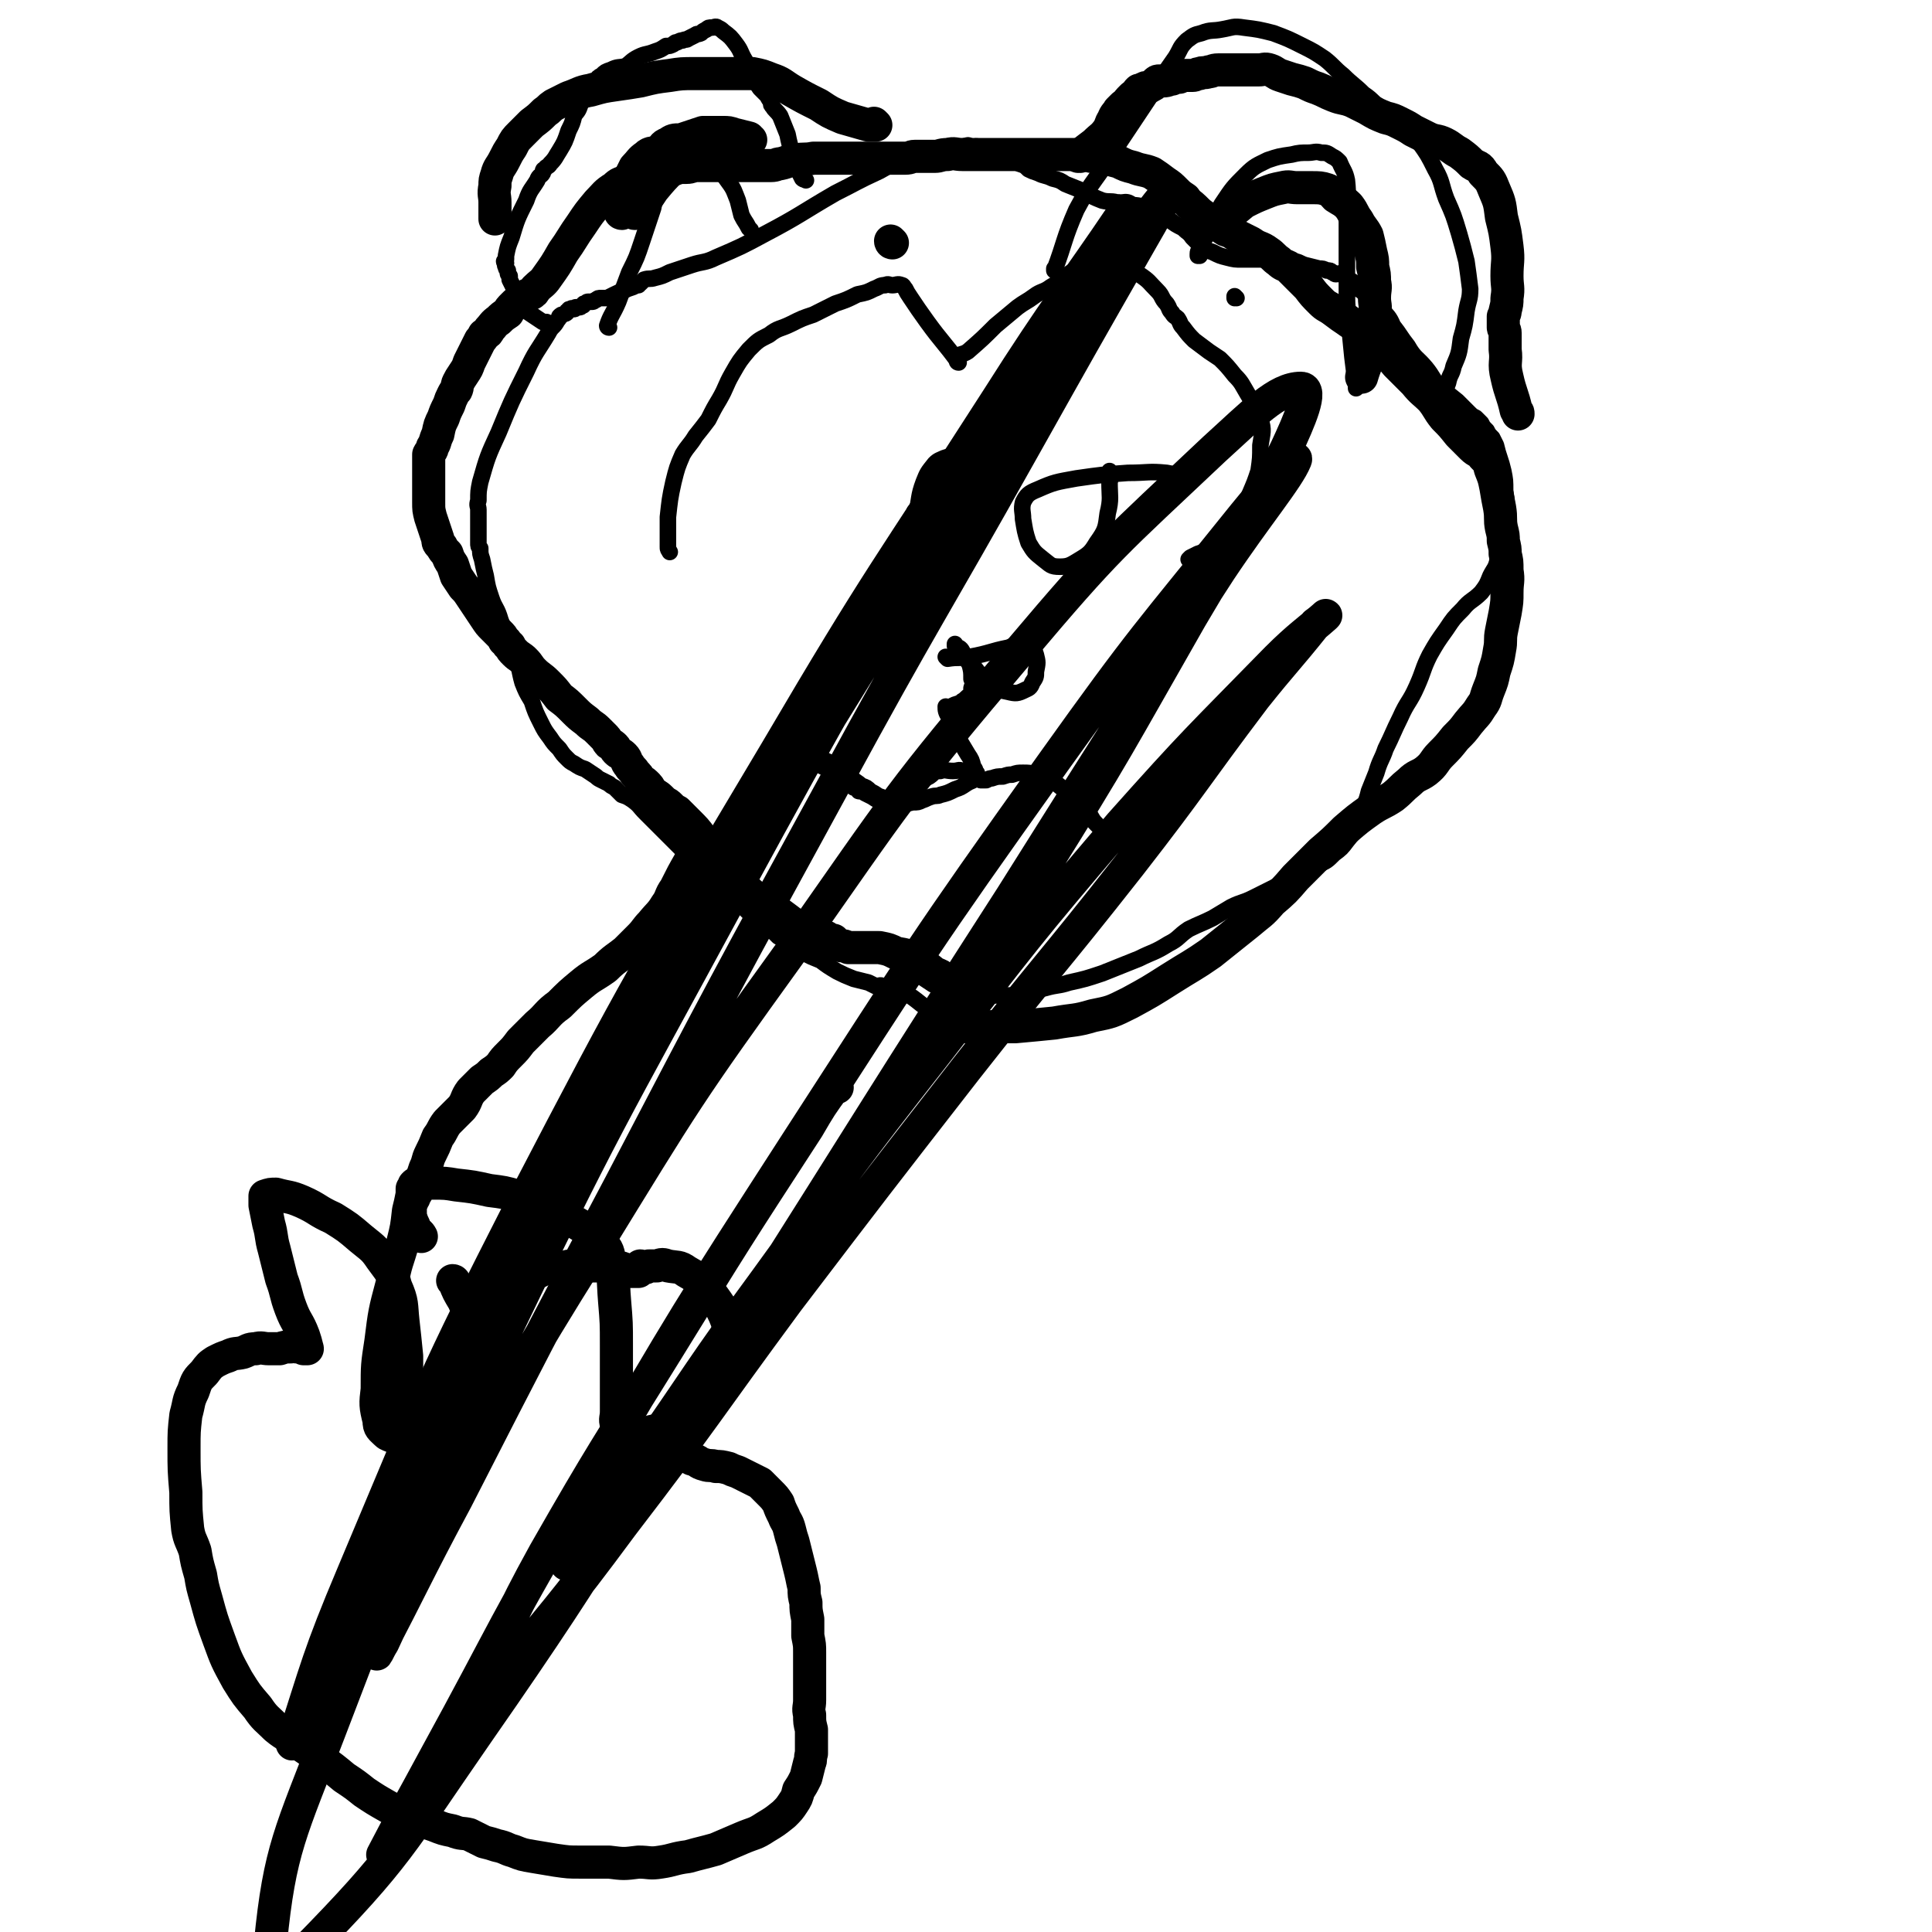 <svg viewBox='0 0 1050 1050' version='1.1' xmlns='http://www.w3.org/2000/svg' xmlns:xlink='http://www.w3.org/1999/xlink'><g fill='none' stroke='#000000' stroke-width='9' stroke-linecap='round' stroke-linejoin='round'><path d='M508,551c0,0 -1,-1 -1,-1 0,0 0,0 1,1 0,0 0,0 0,0 0,0 -1,-1 -1,-1 0,0 1,1 1,1 -3,-2 -4,-3 -7,-5 -5,-4 -5,-4 -10,-7 -3,-2 -3,-1 -6,-2 -2,-1 -2,-1 -5,-1 -2,-1 -2,0 -4,0 -2,-1 -2,-1 -4,-2 -4,-1 -4,-1 -8,-2 -5,-2 -5,-2 -9,-4 -5,-3 -5,-3 -9,-6 -5,-2 -5,-2 -9,-4 -3,-2 -3,-2 -6,-4 -4,-3 -4,-3 -8,-5 -4,-4 -4,-4 -8,-7 -6,-4 -6,-4 -11,-9 -5,-4 -5,-4 -11,-8 -5,-4 -5,-4 -10,-9 -6,-5 -5,-6 -10,-12 -6,-6 -6,-6 -12,-12 -5,-5 -5,-5 -10,-10 -4,-4 -3,-4 -7,-7 -3,-2 -3,-2 -6,-3 -2,-2 -2,-2 -4,-4 -2,-1 -2,-1 -3,-2 -2,-1 -2,-1 -4,-2 -2,-1 -2,-1 -3,-2 -3,-2 -3,-2 -6,-4 -3,-1 -3,-1 -6,-3 -2,-1 -2,-1 -4,-3 -2,-2 -2,-2 -4,-5 -3,-3 -3,-3 -5,-6 -3,-4 -3,-4 -5,-8 -3,-6 -3,-6 -5,-12 -3,-5 -3,-5 -5,-10 -2,-7 -1,-7 -4,-13 -2,-6 -3,-5 -5,-11 -2,-5 -1,-5 -3,-10 -2,-7 -3,-6 -5,-12 -2,-6 -2,-6 -3,-12 -1,-4 -1,-4 -2,-9 -1,-3 -1,-3 -1,-6 -1,-1 -1,-1 -1,-3 0,-2 0,-2 0,-4 0,-2 0,-2 0,-3 0,-3 0,-3 0,-6 0,-2 0,-2 0,-5 0,-2 -1,-2 0,-5 0,-5 0,-5 1,-10 4,-14 4,-14 10,-27 7,-17 7,-17 15,-33 5,-11 6,-11 12,-21 2,-4 3,-3 5,-7 1,-1 1,-1 1,-2 1,-1 1,-1 2,-1 1,-1 1,0 2,-1 0,-1 0,-1 1,-1 0,-1 0,-1 1,-1 1,-1 1,0 2,0 1,0 0,-1 1,-1 1,0 1,0 2,0 1,0 1,-1 2,-1 0,-1 0,-1 1,-1 1,-1 1,-1 2,-1 1,0 1,0 2,0 1,0 1,-1 2,-1 1,-1 1,-1 3,-1 1,0 1,0 3,0 2,-1 2,-1 4,-2 2,-1 2,-1 5,-2 2,-1 2,-1 5,-2 2,-1 2,-1 3,-1 1,-1 0,-1 1,-1 1,-1 1,-1 2,-2 3,-1 3,0 6,-1 4,-1 4,-1 8,-3 6,-2 6,-2 12,-4 6,-2 7,-1 13,-4 14,-6 14,-6 27,-13 19,-10 19,-11 38,-22 12,-6 11,-6 24,-12 7,-4 7,-4 15,-6 7,-3 7,-3 14,-5 6,-1 6,0 12,-1 3,-1 3,-1 7,-2 1,0 1,1 2,1 2,0 2,-1 4,0 2,0 2,1 4,1 4,2 4,2 8,3 2,1 2,1 5,3 3,1 3,0 5,2 3,1 3,1 5,3 2,1 2,1 5,2 4,2 4,1 8,3 4,1 4,1 7,3 5,2 5,2 10,4 5,3 5,3 10,5 4,1 4,0 8,1 2,0 2,0 4,1 4,1 4,0 9,1 4,1 4,1 8,3 4,1 4,2 7,4 4,3 4,3 8,5 3,3 3,2 5,5 3,3 3,3 6,6 2,1 2,1 5,2 4,2 4,2 8,3 4,1 4,1 8,1 3,0 3,0 6,0 2,0 2,0 3,0 3,0 3,0 6,0 3,1 3,1 6,1 3,0 3,-1 6,0 4,0 4,1 7,2 4,1 4,1 8,2 2,0 2,0 4,1 2,0 2,0 3,1 1,0 1,1 2,1 2,0 2,-1 3,0 2,0 1,1 3,2 1,1 1,1 3,2 2,2 1,2 3,4 2,1 2,1 3,2 3,2 3,2 5,4 3,2 3,3 5,5 3,4 4,4 6,9 4,5 4,6 8,11 4,7 5,6 10,12 4,5 3,5 7,10 5,4 5,4 10,8 3,3 3,3 6,6 2,2 2,2 4,3 1,1 1,1 3,3 1,2 1,2 3,4 1,2 1,2 3,4 1,2 1,2 2,4 1,4 1,4 2,7 1,3 1,3 2,7 1,5 1,5 1,11 1,6 1,6 0,12 0,7 -1,7 -2,14 -1,5 0,6 -2,11 -1,5 -2,5 -4,9 -2,5 -2,5 -5,9 -5,5 -6,4 -10,9 -5,5 -5,5 -9,11 -5,7 -5,7 -9,14 -4,8 -3,8 -7,17 -4,9 -5,8 -9,17 -4,8 -4,9 -8,17 -2,6 -3,6 -5,13 -2,5 -2,5 -4,10 -1,4 -1,4 -3,9 -1,4 -1,5 -3,9 -2,5 -3,5 -6,9 -3,4 -3,4 -7,7 -4,4 -4,4 -9,6 -5,4 -5,3 -10,6 -7,3 -7,3 -13,6 -6,3 -6,3 -12,6 -6,3 -6,2 -12,5 -5,3 -5,3 -10,6 -6,3 -7,3 -13,6 -6,4 -5,5 -11,8 -8,5 -8,4 -16,8 -10,4 -10,4 -20,8 -9,3 -9,3 -18,5 -6,2 -6,1 -13,3 -5,1 -5,2 -11,3 -5,1 -5,1 -10,1 -5,0 -5,0 -10,0 -4,0 -4,0 -8,0 -3,-1 -3,-1 -6,-1 -3,-1 -3,-1 -5,-1 -2,-1 -2,-1 -5,-2 -2,-1 -2,-1 -4,-1 -1,-1 -1,-1 -2,-1 -3,-2 -3,-2 -6,-4 0,0 0,0 0,0 '/><path d='M298,176c0,0 -1,-1 -1,-1 0,0 0,1 1,1 0,0 0,0 0,0 0,0 -1,-1 -1,-1 0,0 0,1 1,1 0,0 0,0 0,0 0,0 -1,-1 -1,-1 0,0 0,1 1,1 0,0 0,0 0,0 0,0 0,0 -1,-1 -1,0 -1,0 -2,0 -3,-2 -3,-2 -6,-4 -3,-2 -3,-2 -5,-4 -2,-3 -2,-3 -3,-5 -1,-3 -1,-3 -2,-6 -1,-2 -1,-2 -2,-4 0,-1 0,-1 0,-2 -1,-1 -1,-1 -1,-2 0,-1 0,-1 0,-1 -1,-1 -1,-1 -1,-2 -1,-1 0,-1 0,-2 0,0 0,0 0,0 0,0 -1,-1 -1,-1 0,0 0,0 1,1 0,0 0,0 0,0 0,0 -1,0 -1,-1 0,0 1,0 1,-1 0,-1 0,-1 0,-2 1,-5 1,-5 3,-10 3,-10 3,-10 8,-20 2,-6 3,-6 6,-11 1,-3 2,-2 3,-4 0,-1 0,-2 1,-2 1,-2 2,-1 3,-3 3,-3 3,-4 5,-7 3,-5 3,-5 5,-11 2,-4 2,-4 3,-8 1,-2 2,-2 3,-5 1,-3 1,-3 2,-6 1,-1 1,-1 3,-3 1,-1 0,-1 2,-3 0,-1 1,-1 2,-2 1,-2 1,-2 3,-3 2,-2 2,-2 5,-3 4,-2 4,-1 8,-2 3,-2 3,-3 7,-5 4,-2 4,-1 9,-3 3,-1 3,-1 6,-3 2,0 2,0 4,-1 1,-1 1,-1 2,-1 2,-1 2,-1 3,-1 2,-1 2,0 3,-1 2,-1 2,-1 4,-2 1,-1 1,0 3,-1 1,-1 1,-1 3,-2 1,-1 1,-1 3,-1 1,0 2,-1 3,0 2,1 2,1 3,2 4,3 4,3 7,7 3,4 2,4 5,9 2,4 2,5 4,9 2,3 2,3 4,6 2,2 2,2 4,4 1,2 1,2 2,3 0,2 0,2 1,3 1,2 2,2 4,5 2,5 2,5 4,10 1,5 1,5 3,11 1,4 1,4 3,9 1,2 1,2 2,4 1,1 1,0 2,1 '/><path d='M331,178c0,0 -1,-1 -1,-1 0,0 0,1 1,1 0,0 0,0 0,0 0,0 -1,-1 -1,-1 0,0 0,1 1,1 0,0 0,0 0,0 0,0 -1,0 -1,-1 2,-6 3,-6 6,-13 3,-8 3,-8 6,-16 4,-8 4,-8 7,-17 3,-9 3,-9 6,-18 1,-6 2,-6 4,-11 1,-3 0,-4 2,-7 2,-2 2,-3 5,-4 6,-2 7,-2 13,-2 5,0 6,1 10,3 4,2 4,3 7,7 3,4 3,5 5,10 1,4 1,4 2,8 2,4 2,3 4,7 0,0 0,0 1,1 '/><path d='M574,147c0,0 -1,-1 -1,-1 0,0 0,1 0,1 0,0 0,0 0,0 1,0 0,-1 0,-1 0,0 0,1 0,1 0,0 0,0 0,0 6,-16 5,-17 12,-33 9,-17 11,-16 21,-33 10,-15 10,-15 20,-30 6,-10 6,-10 13,-20 3,-5 2,-5 6,-9 4,-3 4,-3 8,-4 5,-2 6,-1 11,-2 6,-1 6,-2 12,-1 8,1 8,1 16,3 8,3 8,3 16,7 6,3 6,3 12,7 5,4 5,5 10,9 5,5 6,5 11,10 6,4 5,5 11,9 5,4 5,4 10,8 5,4 5,4 9,9 5,7 5,7 9,15 4,7 3,8 6,16 4,9 4,9 7,19 2,7 2,7 4,15 1,7 1,7 2,15 0,6 -1,6 -2,12 -1,8 -1,8 -3,15 -1,8 -1,8 -4,15 -1,5 -2,4 -3,9 -1,3 -2,4 -1,6 2,4 3,4 6,7 0,1 0,0 0,1 '/><path d='M672,162c0,0 -1,-1 -1,-1 0,0 0,1 0,1 0,0 0,0 0,0 1,0 0,-1 0,-1 0,0 0,1 0,1 0,0 0,0 0,0 1,0 0,-1 0,-1 '/><path d='M652,139c0,0 -1,-1 -1,-1 0,0 0,1 0,1 0,0 0,0 0,0 1,0 0,0 0,-1 0,-2 1,-2 2,-5 6,-11 5,-12 11,-22 6,-9 6,-9 13,-16 5,-5 6,-5 12,-8 6,-2 6,-2 13,-3 4,-1 5,-1 9,-1 3,0 4,-1 7,0 3,0 3,0 6,2 2,1 2,1 4,3 2,5 3,5 4,10 1,9 0,9 0,18 0,10 0,10 0,20 0,9 0,9 0,19 0,10 0,10 1,19 1,10 1,10 2,20 1,8 1,8 2,16 0,0 0,0 0,1 '/><path d='M521,195c0,0 -1,-1 -1,-1 0,0 0,1 1,1 0,0 0,0 0,0 0,0 -1,-1 -1,-1 0,0 0,1 1,1 0,0 0,0 0,0 0,0 -1,0 -1,-1 2,-2 3,-1 6,-3 8,-7 8,-7 15,-14 6,-5 6,-5 12,-10 4,-3 5,-3 9,-6 4,-3 5,-2 9,-5 3,-2 4,-2 7,-4 3,-3 2,-3 6,-5 4,-3 4,-3 8,-3 4,-1 4,-1 8,-1 5,0 5,-1 9,0 6,2 6,2 10,6 6,4 5,4 10,9 3,3 2,4 5,7 2,3 1,3 3,5 1,2 2,2 3,3 2,3 1,3 3,5 3,4 3,4 6,7 4,3 4,3 8,6 3,2 3,2 6,4 4,4 4,4 8,9 4,4 4,5 7,10 4,7 5,6 7,14 2,6 1,7 0,14 0,7 0,7 -1,14 -2,6 -2,6 -5,13 -2,5 -2,5 -6,10 -2,4 -3,4 -6,7 -2,2 -2,2 -3,4 -2,3 -2,3 -4,6 -2,1 -2,2 -4,3 -2,1 -2,1 -5,2 -2,1 -2,1 -4,2 0,0 0,0 -1,1 '/><path d='M521,197c0,0 -1,-1 -1,-1 0,0 0,1 1,1 0,0 0,0 0,0 0,0 -1,-1 -1,-1 0,0 1,1 1,1 -8,-11 -9,-11 -17,-22 -5,-7 -5,-7 -9,-13 -2,-3 -2,-3 -3,-5 -1,-1 -1,-2 -2,-2 -2,-1 -3,0 -5,0 -2,0 -2,-1 -4,0 -3,0 -3,1 -6,2 -4,2 -4,2 -9,3 -6,3 -6,3 -12,5 -6,3 -6,3 -12,6 -6,2 -6,2 -12,5 -6,3 -7,2 -12,6 -6,3 -6,3 -11,8 -5,6 -5,6 -9,13 -4,7 -3,7 -7,14 -3,5 -3,5 -6,11 -3,4 -3,4 -7,9 -3,5 -4,5 -7,10 -3,7 -3,7 -5,15 -2,9 -2,10 -3,19 0,8 0,8 0,16 0,2 0,1 1,3 '/><path d='M498,279c0,0 -1,-1 -1,-1 0,0 0,1 1,1 0,0 0,0 0,0 0,0 -1,-1 -1,-1 0,0 0,1 1,1 0,0 0,0 0,0 2,-8 1,-9 4,-17 2,-5 2,-5 6,-10 2,-2 3,-2 5,-3 3,-1 3,-1 6,-1 1,0 1,-1 3,0 1,0 1,1 2,2 1,2 1,2 1,4 -1,2 -1,2 -2,3 -1,2 -2,2 -4,3 -2,1 -3,1 -6,1 -1,0 -1,0 -3,0 -1,0 -1,0 -2,0 0,0 0,0 0,0 0,0 0,0 0,0 0,0 -1,-1 -1,-1 0,0 1,1 2,1 '/><path d='M604,257c0,0 -1,-1 -1,-1 0,0 0,1 0,1 0,0 0,0 0,0 1,0 0,-1 0,-1 0,0 0,1 0,1 0,0 0,0 0,0 1,0 0,-1 0,-1 0,0 0,1 0,1 0,0 0,0 0,0 0,2 1,2 0,5 0,8 1,9 -1,17 -1,8 -1,9 -6,16 -3,5 -4,6 -9,9 -5,3 -6,4 -11,4 -5,0 -5,-1 -9,-4 -5,-4 -5,-4 -8,-9 -2,-6 -2,-7 -3,-13 0,-4 -1,-5 0,-9 2,-4 3,-5 8,-7 9,-4 10,-4 21,-6 14,-2 14,-2 28,-3 11,0 11,-1 21,0 6,1 6,2 11,4 0,0 0,0 0,0 '/><path d='M515,358c0,0 -1,-1 -1,-1 0,0 0,0 1,1 0,0 0,0 0,0 0,0 -1,-1 -1,-1 0,0 0,0 1,1 0,0 0,0 0,0 6,-1 6,0 12,-1 11,-2 11,-3 21,-5 3,-1 3,-2 7,-2 2,0 3,-1 4,1 3,1 3,2 4,5 1,4 1,4 0,9 0,3 0,3 -2,6 -1,3 -2,3 -4,4 -4,2 -5,2 -9,1 -5,-1 -5,-1 -10,-4 -5,-4 -5,-5 -9,-10 -4,-4 -4,-4 -7,-8 -1,-2 -1,-2 -3,-3 0,0 0,0 0,0 1,0 0,-1 0,-1 0,0 0,0 0,1 2,1 3,1 4,3 2,4 2,4 4,7 1,4 1,4 1,8 1,2 1,2 0,5 0,2 0,2 -1,4 -2,1 -2,2 -4,3 -2,2 -3,1 -6,3 -1,0 -1,0 -1,1 -1,0 -1,0 -1,0 0,0 0,0 0,0 0,0 -1,-1 -1,-1 0,2 0,3 2,6 2,5 2,5 4,10 3,5 3,5 6,10 2,3 2,3 3,7 1,1 1,1 1,3 1,0 1,0 1,1 0,1 0,1 -1,2 -2,2 -2,1 -5,3 -3,2 -3,2 -6,3 -4,2 -4,2 -8,3 -2,1 -2,0 -5,1 -3,1 -2,1 -5,2 -2,1 -2,1 -5,1 -4,1 -4,1 -8,1 -4,0 -4,0 -8,-1 -3,-1 -3,-1 -6,-3 -2,-1 -2,-1 -4,-2 -1,-1 -1,-1 -1,-1 -1,-1 -2,0 -2,0 -1,0 0,-1 0,-1 -1,-1 -2,-1 -3,-1 -3,-2 -3,-2 -5,-4 -3,-2 -2,-2 -5,-4 -4,-2 -4,-2 -8,-4 -2,-1 -2,-2 -3,-3 -1,-1 -1,-1 -2,-1 -1,-1 -1,-1 -1,-1 -1,0 0,0 0,0 0,0 0,0 0,0 0,0 -1,-1 -1,-1 0,0 0,1 1,1 0,0 0,0 1,0 4,1 4,0 7,2 4,2 4,2 8,4 3,3 3,3 7,6 2,2 3,2 5,4 3,1 3,1 5,3 2,1 2,1 5,3 1,0 1,0 2,1 2,0 2,0 3,0 3,-1 3,-1 5,-2 5,-3 5,-3 9,-6 4,-2 4,-2 8,-4 3,-2 2,-3 6,-3 3,-1 3,0 7,0 3,0 3,-1 5,0 3,0 3,1 5,2 2,1 1,1 3,2 1,0 1,0 1,0 1,0 1,0 1,1 0,0 0,0 0,0 2,0 2,0 3,0 2,-1 2,-1 3,-1 3,-1 3,-1 6,-1 3,-1 3,-1 5,-1 3,-1 3,-1 6,-1 3,0 4,0 7,1 5,1 5,1 10,4 4,3 4,3 8,7 5,5 5,4 10,9 3,4 2,4 5,7 2,2 2,2 5,4 1,1 1,1 2,2 1,0 1,0 1,0 1,0 1,1 2,1 2,0 3,0 4,-1 4,-3 4,-3 7,-6 7,-7 7,-7 13,-14 6,-8 5,-9 11,-18 7,-8 7,-8 14,-16 7,-7 7,-7 15,-14 4,-3 4,-3 7,-7 '/></g>
<g fill='none' stroke='#000000' stroke-width='18' stroke-linecap='round' stroke-linejoin='round'><path d='M528,549c0,0 -1,-1 -1,-1 0,0 0,0 0,1 0,0 0,0 0,0 1,0 0,-1 0,-1 0,0 0,0 0,1 0,0 0,0 0,0 1,0 0,-1 0,-1 0,0 0,0 0,1 0,0 0,0 0,0 1,0 0,-1 0,-1 0,0 0,0 0,1 0,0 0,0 0,0 1,0 0,0 0,-1 -1,-1 -1,-1 -2,-3 -2,-3 -3,-3 -5,-7 -1,-1 0,-1 -1,-2 0,-1 0,-1 0,-1 -1,-1 -1,-1 -2,-1 -2,-1 -2,-1 -4,-2 -2,-2 -2,-2 -5,-3 -5,-4 -5,-4 -10,-7 -5,-3 -5,-3 -11,-4 -4,-2 -4,-2 -9,-3 -4,0 -4,0 -9,0 -2,0 -2,0 -4,0 -2,0 -2,0 -4,0 -2,-1 -2,-1 -4,-1 -2,-1 -2,-1 -3,-2 -1,-1 -1,-1 -1,-1 -1,0 -1,0 -1,0 0,0 0,0 0,0 -3,-1 -2,-2 -5,-2 -5,-2 -5,-1 -10,-4 -7,-3 -7,-4 -14,-9 -9,-5 -9,-5 -17,-12 -7,-7 -7,-8 -14,-16 -5,-6 -5,-6 -11,-13 -3,-4 -3,-4 -7,-8 -3,-3 -3,-3 -6,-6 -2,-1 -2,-1 -4,-3 -1,-1 -1,-1 -3,-2 -1,-1 -1,-1 -2,-2 -2,-2 -3,-2 -4,-3 -2,-2 -2,-3 -3,-4 -2,-2 -2,-2 -4,-3 -1,-2 -1,-2 -3,-4 -1,-2 -2,-2 -3,-4 -2,-2 -1,-3 -3,-5 -2,-2 -2,-1 -4,-3 -1,-1 0,-1 -1,-2 -1,-1 -1,-1 -3,-2 -1,-1 -1,-2 -2,-3 -2,-2 -2,-2 -4,-4 -3,-3 -3,-2 -6,-5 -4,-3 -4,-3 -7,-6 -4,-4 -4,-4 -8,-7 -3,-4 -3,-4 -7,-8 -3,-3 -4,-3 -7,-6 -3,-3 -2,-3 -5,-6 -2,-2 -3,-2 -5,-4 -2,-2 -2,-2 -3,-4 -2,-1 -1,-2 -3,-3 -1,-2 -1,-2 -3,-4 -1,-1 -1,-1 -3,-3 -2,-2 -2,-2 -4,-5 -2,-3 -2,-3 -4,-6 -2,-3 -2,-3 -4,-6 -2,-3 -2,-3 -4,-5 -2,-3 -2,-3 -4,-6 -1,-3 -1,-3 -2,-6 -2,-3 -2,-3 -3,-6 -2,-2 -2,-2 -3,-4 -2,-2 -2,-2 -2,-4 -1,-3 -1,-3 -2,-6 -1,-3 -1,-3 -2,-6 -1,-4 -1,-4 -1,-8 0,-4 0,-4 0,-8 0,-3 0,-3 0,-6 0,-2 0,-2 0,-4 0,-1 0,-1 0,-1 0,-1 0,-1 0,-1 0,0 0,0 0,0 0,-1 0,-1 0,-1 0,0 0,0 0,0 0,-1 0,-1 0,-1 0,-1 0,-1 0,-2 0,-1 0,-1 0,-2 1,-2 2,-2 2,-4 2,-3 1,-3 3,-7 1,-5 1,-5 3,-9 1,-3 1,-3 3,-7 1,-3 1,-3 2,-5 1,-2 1,-2 2,-3 1,-2 0,-2 1,-4 1,-2 1,-2 3,-5 2,-3 2,-3 3,-6 1,-2 1,-2 2,-4 1,-2 1,-2 2,-4 1,-2 1,-2 2,-4 1,-1 1,-1 2,-3 2,-1 2,-1 3,-3 2,-2 2,-3 5,-5 2,-2 2,-2 5,-4 1,-2 1,-2 3,-4 2,-2 2,-2 4,-3 1,-1 1,-2 3,-2 1,-1 1,-1 2,-1 2,-1 2,-1 3,-3 3,-3 4,-3 6,-6 5,-7 5,-7 9,-14 5,-7 5,-8 10,-15 4,-6 4,-6 9,-12 4,-4 4,-5 9,-8 3,-3 3,-2 7,-4 3,-1 3,-1 6,-2 3,-1 3,0 6,-1 1,-1 1,-1 3,-1 1,-1 1,-1 2,-1 0,0 0,0 1,0 1,-1 1,-1 3,-1 2,0 2,0 3,0 2,0 2,0 4,-1 2,0 2,0 4,0 3,0 3,-1 6,-1 5,0 5,0 9,0 3,0 3,0 7,0 4,0 4,0 7,0 3,0 3,0 7,0 2,0 2,0 5,0 2,0 2,0 5,0 3,0 3,-1 5,-1 5,-1 4,-2 9,-2 4,-1 4,0 9,-1 5,0 5,0 10,0 5,0 5,0 11,0 6,0 6,0 13,0 5,0 5,0 10,0 3,0 3,0 6,0 3,0 3,-1 5,-1 3,0 3,0 6,0 2,0 2,0 5,0 3,0 3,-1 7,-1 4,-1 4,0 8,0 4,0 4,0 8,0 3,0 3,0 7,0 5,0 5,0 10,0 5,0 5,0 10,0 5,0 5,0 9,0 3,0 3,0 7,0 3,0 3,0 7,0 3,0 3,0 5,0 4,0 4,0 7,1 4,0 4,0 8,1 3,1 3,1 7,2 4,2 4,2 8,3 5,2 5,1 10,3 3,2 3,2 7,5 3,2 3,2 6,5 2,2 2,2 5,4 2,3 3,3 5,5 3,3 3,3 6,5 2,2 2,2 5,4 3,1 3,1 6,3 3,1 3,1 6,3 4,2 4,2 8,4 4,3 5,2 9,5 3,2 3,3 6,5 2,2 3,2 5,3 3,3 3,3 6,6 2,2 2,2 5,5 3,4 3,4 7,8 3,3 3,2 7,5 4,3 4,3 7,5 4,3 4,2 8,5 4,4 4,4 9,8 5,5 5,5 10,11 5,5 5,5 10,10 4,5 5,5 9,9 4,5 3,5 7,10 4,4 4,4 8,9 4,4 4,4 7,7 3,3 4,2 6,5 3,3 3,3 4,7 2,5 2,5 3,10 1,6 1,6 2,11 1,6 0,6 1,11 1,4 1,4 1,7 1,4 1,4 1,7 1,4 1,4 1,9 1,6 0,6 0,12 0,5 0,5 -1,11 -1,5 -1,5 -2,10 -1,5 0,5 -1,10 -1,6 -1,6 -3,12 -1,5 -1,5 -3,10 -2,5 -1,5 -4,9 -3,5 -3,4 -7,9 -3,4 -3,4 -7,8 -4,5 -4,5 -8,9 -4,4 -3,5 -8,9 -4,3 -5,2 -9,6 -5,4 -4,4 -9,8 -6,4 -6,3 -12,7 -7,5 -7,5 -14,11 -6,6 -6,6 -13,12 -7,7 -7,7 -14,14 -6,7 -6,7 -13,13 -6,7 -6,6 -13,12 -10,8 -10,8 -20,16 -10,7 -11,7 -22,14 -11,7 -11,7 -22,13 -10,5 -10,5 -20,7 -10,3 -10,2 -21,4 -10,1 -10,1 -21,2 -8,0 -8,0 -17,0 -6,0 -6,0 -12,0 -2,0 -2,-1 -4,-1 0,0 0,0 0,0 '/><path d='M587,85c0,0 -1,0 -1,-1 0,0 0,1 0,1 0,0 0,0 0,0 1,0 0,0 0,-1 0,0 0,1 0,1 0,0 0,0 0,0 1,0 0,0 0,-1 0,0 0,1 0,1 0,0 0,0 0,0 5,-4 5,-4 9,-7 4,-4 4,-3 7,-7 2,-3 1,-3 3,-6 1,-3 2,-3 3,-5 1,-1 1,-1 2,-2 1,-1 1,-1 2,-1 1,-2 1,-2 3,-4 1,-1 1,-1 2,-1 1,-2 1,-2 2,-3 2,0 2,-1 3,-1 1,-1 2,0 3,-1 2,-1 2,-1 3,-2 1,-1 1,-1 2,-1 1,0 1,0 2,0 3,0 3,-1 5,-1 2,-1 2,-1 4,-1 2,-1 2,-1 4,-1 1,0 1,0 3,0 2,0 2,-1 4,-1 2,-1 2,0 5,-1 2,0 2,-1 5,-1 2,0 2,0 4,0 3,0 3,0 6,0 3,0 3,0 5,0 4,0 4,0 7,0 3,0 3,-1 6,0 3,1 3,2 6,3 3,1 3,1 6,2 4,1 4,1 7,2 4,2 4,2 7,3 5,2 4,2 9,4 5,2 5,1 10,3 4,2 4,2 8,4 5,3 5,3 10,5 4,1 4,1 8,3 4,2 4,2 7,4 4,2 4,2 8,4 4,2 5,1 9,3 4,2 4,3 8,5 4,3 4,3 7,6 3,2 4,1 6,5 4,4 4,4 6,9 3,7 3,7 4,15 2,8 2,8 3,16 1,8 0,8 0,16 0,6 1,6 0,12 0,3 0,3 -1,7 0,1 0,1 -1,3 0,1 0,1 0,2 0,0 0,0 0,1 0,0 0,0 0,1 0,1 0,1 0,2 0,1 1,1 1,3 0,4 0,4 0,9 1,7 -1,7 1,15 2,9 3,9 5,18 1,1 1,1 1,2 '/><path d='M660,122c0,0 -1,0 -1,-1 0,0 0,1 0,1 0,0 0,0 0,0 1,0 0,0 0,-1 0,0 0,1 0,1 0,0 0,0 0,0 1,0 -1,0 0,-1 1,-1 2,0 5,-2 6,-4 6,-4 12,-9 6,-3 6,-3 11,-5 5,-2 5,-2 10,-3 4,-1 4,0 8,0 4,0 4,0 8,0 4,0 5,0 8,1 3,1 3,2 5,4 3,2 4,2 7,5 3,4 2,4 5,8 2,4 3,4 5,8 1,4 1,4 2,9 1,4 1,4 1,8 1,4 1,4 1,8 1,4 0,4 0,9 0,4 1,4 0,8 0,4 0,4 -1,8 -1,7 0,7 -2,13 -1,7 -2,7 -4,14 0,0 0,0 0,0 '/><path d='M485,132c0,0 -1,-1 -1,-1 0,0 0,1 1,1 0,0 0,0 0,0 '/><path d='M476,68c0,0 -1,0 -1,-1 0,0 0,1 1,1 0,0 0,0 0,0 0,0 -1,0 -1,-1 0,0 0,1 1,1 0,0 0,0 0,0 0,0 -1,0 -1,-1 0,0 1,1 1,1 -2,0 -3,0 -4,0 -7,-2 -7,-2 -14,-4 -7,-3 -7,-3 -13,-7 -8,-4 -8,-4 -15,-8 -5,-3 -5,-4 -11,-6 -5,-2 -5,-2 -10,-3 -5,0 -5,0 -10,0 -6,0 -6,0 -11,0 -5,0 -5,0 -11,0 -6,0 -7,0 -13,1 -8,1 -8,1 -16,3 -6,1 -6,1 -13,2 -7,1 -7,1 -14,3 -6,1 -6,2 -12,4 -4,2 -4,2 -8,4 -3,2 -2,2 -5,4 -3,3 -3,3 -7,6 -3,3 -3,3 -6,6 -3,3 -3,3 -5,7 -2,3 -2,3 -4,7 -2,4 -3,4 -4,8 -1,3 -1,3 -1,6 -1,5 0,5 0,9 0,5 0,5 0,9 '/><path d='M345,116c0,0 -1,0 -1,-1 0,0 0,1 1,1 0,0 0,0 0,0 0,0 -1,0 -1,-1 0,0 0,1 1,1 0,0 0,0 0,0 0,0 -1,0 -1,-1 1,0 2,0 3,0 4,-6 4,-6 8,-12 5,-6 5,-6 10,-11 4,-4 4,-4 9,-7 2,-3 2,-3 5,-6 1,-1 1,0 3,-1 1,-1 1,-1 2,-1 1,-1 1,-1 2,-1 1,0 1,0 3,1 0,0 0,0 0,0 '/><path d='M338,116c0,0 -1,0 -1,-1 0,0 0,1 1,1 0,0 0,0 0,0 0,0 -1,0 -1,-1 0,0 0,1 1,1 0,0 0,0 0,0 1,-7 0,-7 2,-13 2,-6 2,-6 5,-12 3,-3 3,-4 6,-6 3,-3 4,-1 7,-3 3,-2 2,-3 5,-4 3,-2 3,-2 7,-2 3,-1 3,-1 6,-2 3,-1 3,-1 6,-2 3,0 3,0 6,0 3,0 3,0 5,0 3,0 3,0 6,1 4,1 4,1 8,2 0,1 0,1 1,1 '/><path d='M379,463c0,0 -1,-1 -1,-1 0,0 0,0 1,1 0,0 0,0 0,0 0,0 -1,-1 -1,-1 0,0 0,0 1,1 0,0 0,0 0,0 -2,2 -2,2 -4,5 -4,7 -4,7 -8,15 -3,4 -2,5 -5,9 -3,5 -4,5 -8,10 -3,3 -3,4 -6,7 -4,4 -4,4 -8,8 -5,4 -6,4 -11,9 -7,5 -7,4 -13,9 -6,5 -6,5 -12,11 -7,5 -6,6 -12,11 -5,5 -5,5 -9,9 -3,4 -3,4 -6,7 -3,3 -3,3 -5,6 -2,2 -2,2 -5,4 -2,2 -2,2 -5,4 -3,3 -3,3 -6,6 -3,4 -2,5 -5,9 -4,4 -4,4 -8,8 -3,4 -2,4 -5,8 -2,5 -2,5 -4,9 -2,4 -1,4 -3,8 -1,3 -1,3 -2,6 -1,3 -1,3 -2,6 -1,2 -1,2 -2,3 0,1 0,1 0,1 -1,1 -1,1 -1,2 -1,2 -1,2 -1,3 0,0 0,0 0,0 0,0 0,0 0,0 0,1 0,1 0,2 0,3 0,3 1,6 1,2 1,2 2,5 1,1 2,1 3,3 0,0 0,0 0,0 '/><path d='M247,697c0,0 -1,-1 -1,-1 0,0 1,0 1,1 0,0 0,0 0,0 0,0 -1,-1 -1,-1 0,0 1,0 1,1 0,0 0,0 0,0 0,0 -1,-1 -1,-1 0,0 1,0 1,1 2,5 2,5 5,10 2,5 3,5 5,10 1,3 1,3 2,6 0,1 0,1 0,2 0,0 0,0 0,0 0,0 -1,-1 -1,-1 0,0 1,1 2,1 0,0 0,-1 1,-1 1,-1 1,-1 2,-2 2,-2 2,-2 4,-5 1,-2 2,-2 3,-4 3,-3 2,-3 5,-6 2,-3 2,-4 5,-6 2,-3 2,-3 5,-5 3,-2 3,-2 6,-4 4,-2 4,-2 7,-3 4,-1 4,0 8,0 3,-1 3,-1 6,-1 2,0 2,0 5,0 1,-1 1,0 3,0 2,0 2,0 4,0 2,0 2,0 3,0 1,0 1,0 3,0 1,0 1,-1 3,0 1,0 1,0 3,1 2,0 2,0 4,1 1,0 1,1 2,1 1,0 1,0 2,0 0,0 0,0 0,0 0,0 0,0 1,0 0,0 0,0 1,0 0,0 0,0 1,0 0,0 0,0 0,0 0,0 -1,-1 -1,-1 0,0 1,0 1,0 1,0 1,0 1,0 0,-1 0,-1 1,-1 0,0 0,0 0,0 0,0 -1,-1 -1,-1 0,0 1,0 2,1 0,0 0,0 1,0 1,-1 1,-1 2,-1 2,0 2,0 4,0 3,-1 3,-1 6,0 5,1 6,0 10,3 5,3 6,3 10,8 5,6 5,6 9,12 3,6 3,7 5,13 2,3 2,3 3,7 0,2 0,2 0,4 0,0 0,0 0,1 -1,2 -1,2 -3,4 -2,4 -2,4 -5,8 -3,2 -3,2 -6,5 -2,2 -2,2 -4,5 -3,3 -3,3 -5,6 -2,2 -2,3 -4,5 -3,2 -3,2 -5,3 -4,2 -3,3 -7,4 -3,2 -3,1 -7,2 -2,1 -2,1 -4,2 -2,0 -2,0 -4,0 -2,0 -2,0 -4,0 -1,0 -1,0 -2,0 0,0 0,0 -1,0 0,0 0,0 0,0 1,0 0,-1 0,-1 0,0 0,0 0,1 0,0 0,0 0,0 1,0 -1,-1 0,-1 1,0 2,0 4,1 4,1 4,1 7,2 4,2 4,3 8,4 5,2 5,2 10,4 4,1 4,1 8,3 4,1 3,2 7,3 3,1 3,0 6,1 3,0 3,0 7,1 2,1 2,1 5,2 2,1 2,1 4,2 2,1 2,1 4,2 2,1 2,1 4,2 1,1 1,1 2,2 2,2 2,2 3,3 3,3 3,3 5,6 1,3 1,3 3,7 1,3 2,3 3,7 1,4 1,4 2,7 1,4 1,4 2,8 1,4 1,4 2,8 1,4 1,5 2,9 0,4 0,4 1,8 0,4 0,4 1,9 0,4 0,4 0,9 1,5 1,5 1,9 0,5 0,5 0,9 0,4 0,4 0,8 0,4 0,4 0,9 0,4 -1,4 0,8 0,4 0,4 1,8 0,3 0,3 0,5 0,1 0,1 0,3 0,2 0,2 0,5 -1,3 0,3 -1,5 -1,4 -1,4 -2,8 -2,4 -2,4 -4,7 -1,4 -1,4 -3,7 -2,3 -2,3 -5,6 -5,4 -5,4 -10,7 -6,4 -6,3 -13,6 -7,3 -7,3 -14,6 -7,2 -8,2 -15,4 -8,1 -8,2 -15,3 -6,1 -6,0 -12,0 -8,1 -8,1 -16,0 -8,0 -8,0 -16,0 -6,0 -6,0 -13,-1 -6,-1 -6,-1 -12,-2 -6,-1 -6,-1 -11,-3 -4,-1 -4,-2 -9,-3 -3,-1 -3,-1 -7,-2 -4,-2 -4,-2 -8,-4 -4,-1 -4,0 -9,-2 -5,-1 -5,-1 -10,-3 -6,-2 -6,-2 -11,-4 -8,-3 -8,-3 -14,-6 -7,-4 -7,-4 -13,-8 -5,-4 -5,-4 -11,-8 -6,-5 -6,-5 -13,-10 -5,-4 -5,-4 -11,-8 -6,-5 -7,-4 -13,-9 -5,-5 -6,-5 -10,-11 -6,-7 -6,-7 -11,-15 -6,-11 -6,-11 -10,-22 -4,-11 -4,-11 -7,-22 -2,-7 -2,-7 -3,-13 -2,-7 -2,-7 -3,-13 -2,-6 -3,-6 -4,-12 -1,-10 -1,-10 -1,-20 -1,-12 -1,-12 -1,-24 0,-9 0,-9 1,-18 2,-7 1,-7 4,-13 2,-6 2,-6 6,-10 3,-4 3,-4 6,-6 4,-2 4,-2 7,-3 4,-2 4,-1 8,-2 3,-1 3,-2 7,-2 3,-1 4,0 7,0 3,0 3,0 6,0 3,-1 3,-1 6,-1 1,-1 1,-1 3,0 1,0 1,0 2,0 1,0 1,0 2,1 1,0 1,0 1,0 1,0 1,0 1,0 0,0 0,0 0,0 0,0 -1,-1 -1,-1 0,0 1,0 1,1 0,0 0,0 0,0 -1,-4 -1,-4 -2,-7 -3,-8 -4,-7 -7,-15 -3,-8 -2,-8 -5,-16 -2,-8 -2,-8 -4,-16 -2,-7 -1,-7 -3,-14 -1,-5 -1,-5 -2,-10 0,-3 0,-3 0,-5 0,0 0,0 0,0 3,-1 3,-1 6,-1 7,2 7,1 14,4 9,4 8,5 17,9 8,5 8,5 15,11 6,5 7,5 11,11 5,7 6,7 8,15 4,9 3,10 4,19 1,9 1,9 2,19 0,8 0,8 0,17 0,6 0,6 -1,12 -1,4 -1,4 -2,7 -1,3 -1,3 -2,5 0,1 0,1 0,2 -1,0 -1,0 -1,0 -1,1 -1,1 -1,1 -2,-1 -3,-1 -4,-2 -3,-3 -4,-3 -4,-7 -2,-8 -2,-9 -1,-17 0,-13 0,-13 2,-26 2,-16 2,-16 6,-31 2,-12 3,-12 6,-23 2,-8 2,-8 3,-17 1,-4 1,-4 2,-9 0,-1 0,-1 0,-3 1,-1 1,-1 1,-2 0,0 0,0 0,0 1,-1 1,-1 2,-1 4,-1 4,-1 8,0 7,0 7,0 13,1 9,1 9,1 18,3 8,1 8,1 15,3 8,2 8,1 15,4 8,4 8,5 16,10 7,4 7,4 13,10 4,4 5,4 6,9 3,11 2,12 3,24 1,12 1,12 1,24 0,9 0,9 0,17 0,6 0,6 0,12 0,4 0,4 0,7 0,4 -1,4 0,7 0,2 0,2 1,4 0,2 0,2 1,4 0,2 0,2 1,4 '/><path d='M455,591c0,0 -1,-1 -1,-1 -8,11 -8,11 -15,23 -39,60 -39,60 -76,120 -34,55 -35,55 -67,111 -21,38 -19,39 -39,77 -7,13 -7,13 -14,26 0,0 0,1 1,1 11,-14 11,-15 23,-29 36,-45 37,-44 71,-90 46,-60 45,-61 90,-122 48,-63 48,-63 97,-126 44,-56 45,-55 89,-111 35,-45 34,-46 68,-91 16,-20 17,-20 33,-40 3,-2 7,-6 5,-4 -9,8 -14,11 -26,23 -43,44 -44,44 -85,90 -52,61 -52,62 -101,125 -47,60 -47,61 -92,123 -36,49 -35,50 -70,100 -16,23 -16,23 -32,46 -3,4 -7,9 -6,8 4,-5 8,-10 15,-19 31,-43 32,-43 62,-86 46,-66 46,-67 90,-134 46,-68 47,-67 90,-136 43,-69 42,-69 82,-139 27,-46 29,-45 52,-92 7,-15 15,-33 8,-33 -13,0 -26,14 -47,33 -55,52 -57,52 -106,110 -66,78 -65,79 -124,163 -57,79 -57,80 -108,163 -42,67 -41,68 -78,137 -20,37 -18,38 -36,76 -2,3 -4,8 -3,5 19,-36 21,-42 43,-83 44,-86 44,-86 89,-171 57,-109 57,-109 116,-217 50,-92 52,-92 103,-183 32,-57 32,-57 64,-113 7,-12 17,-30 13,-25 -10,12 -22,29 -41,58 -49,76 -49,76 -96,153 -57,93 -58,92 -112,187 -53,94 -52,94 -101,190 -40,78 -38,79 -76,157 -22,45 -22,45 -44,90 -2,3 -5,9 -4,6 13,-40 14,-47 33,-92 43,-102 42,-103 92,-201 65,-125 66,-125 138,-246 57,-97 59,-96 120,-191 33,-52 40,-59 69,-102 3,-3 -3,5 -6,10 -39,67 -40,66 -78,133 -66,115 -67,114 -130,230 -66,122 -68,122 -128,247 -49,101 -50,101 -90,206 -21,55 -27,64 -32,115 -1,8 13,10 19,4 50,-51 51,-57 94,-119 76,-109 72,-112 144,-224 73,-115 72,-115 146,-230 56,-89 56,-89 113,-177 20,-30 37,-50 41,-60 2,-5 -15,14 -28,30 -53,66 -54,65 -104,135 -72,101 -71,101 -139,206 -60,93 -60,93 -116,189 -43,72 -41,73 -81,146 -14,26 -15,27 -28,52 '/></g>
</svg>